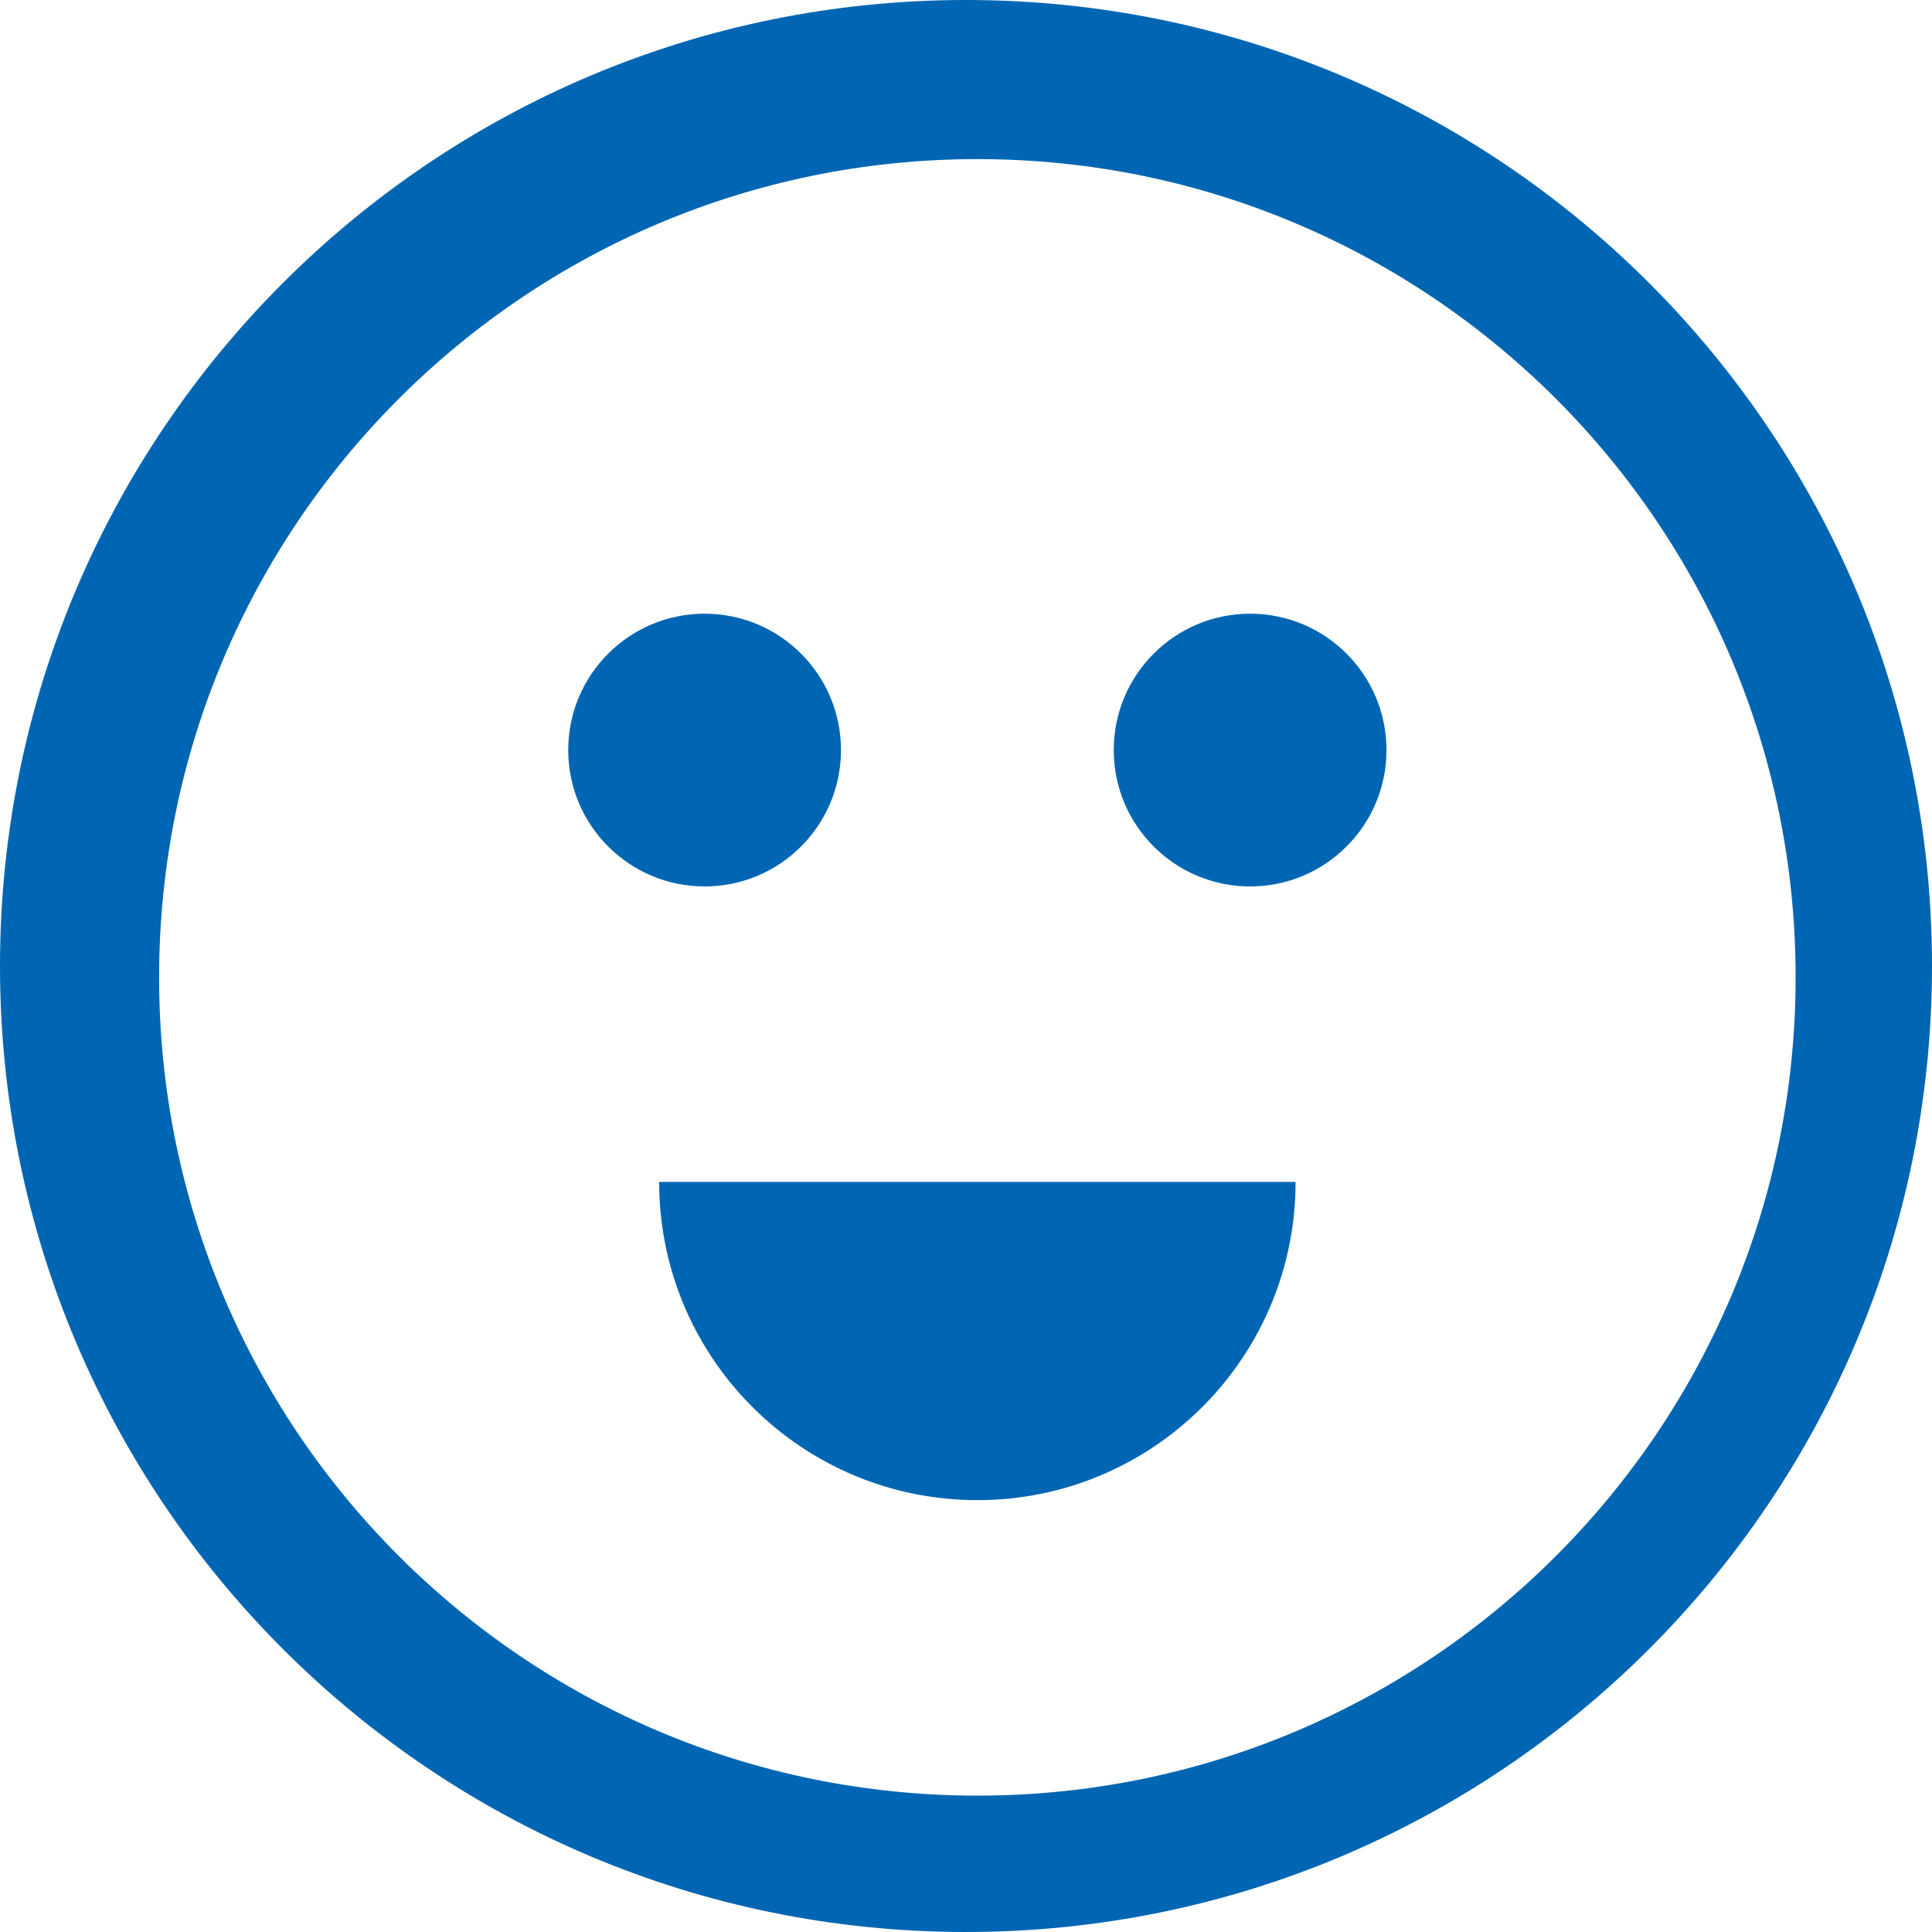 <?xml version="1.0" encoding="UTF-8"?>
<svg width="400px" height="400px" viewBox="0 0 400 400" version="1.1" xmlns="http://www.w3.org/2000/svg" xmlns:xlink="http://www.w3.org/1999/xlink">
    <!-- Generator: Sketch 52.6 (67491) - http://www.bohemiancoding.com/sketch -->
    <title>smiley_00_b</title>
    <desc>Created with Sketch.</desc>
    <g id="smiley_00_b" stroke="none" stroke-width="1" fill="none" fill-rule="evenodd">
        <g id="Group" fill="#0066B3">
            <path d="M200,400 C89.543,400 0,310.457 0,200 C0,89.543 89.543,0 200,0 C310.457,0 400,89.543 400,200 C400,310.457 310.457,400 200,400 Z M202.353,371.765 C295.916,371.765 371.765,295.916 371.765,202.353 C371.765,108.789 295.916,32.941 202.353,32.941 C108.789,32.941 32.941,108.789 32.941,202.353 C32.941,295.916 108.789,371.765 202.353,371.765 Z" id="Combined-Shape"></path>
            <circle id="Oval" cx="145.882" cy="155.294" r="28.235"></circle>
            <circle id="Oval" cx="258.824" cy="155.294" r="28.235"></circle>
            <path d="M202.353,310.588 C238.134,310.588 267.252,282.065 268.211,246.515 C268.222,246.115 268.23,245.511 268.235,244.706 L136.471,244.706 C136.476,245.481 136.483,246.062 136.493,246.447 C137.416,282.028 166.549,310.588 202.353,310.588 Z" id="Oval"></path>
        </g>
    </g>
</svg>